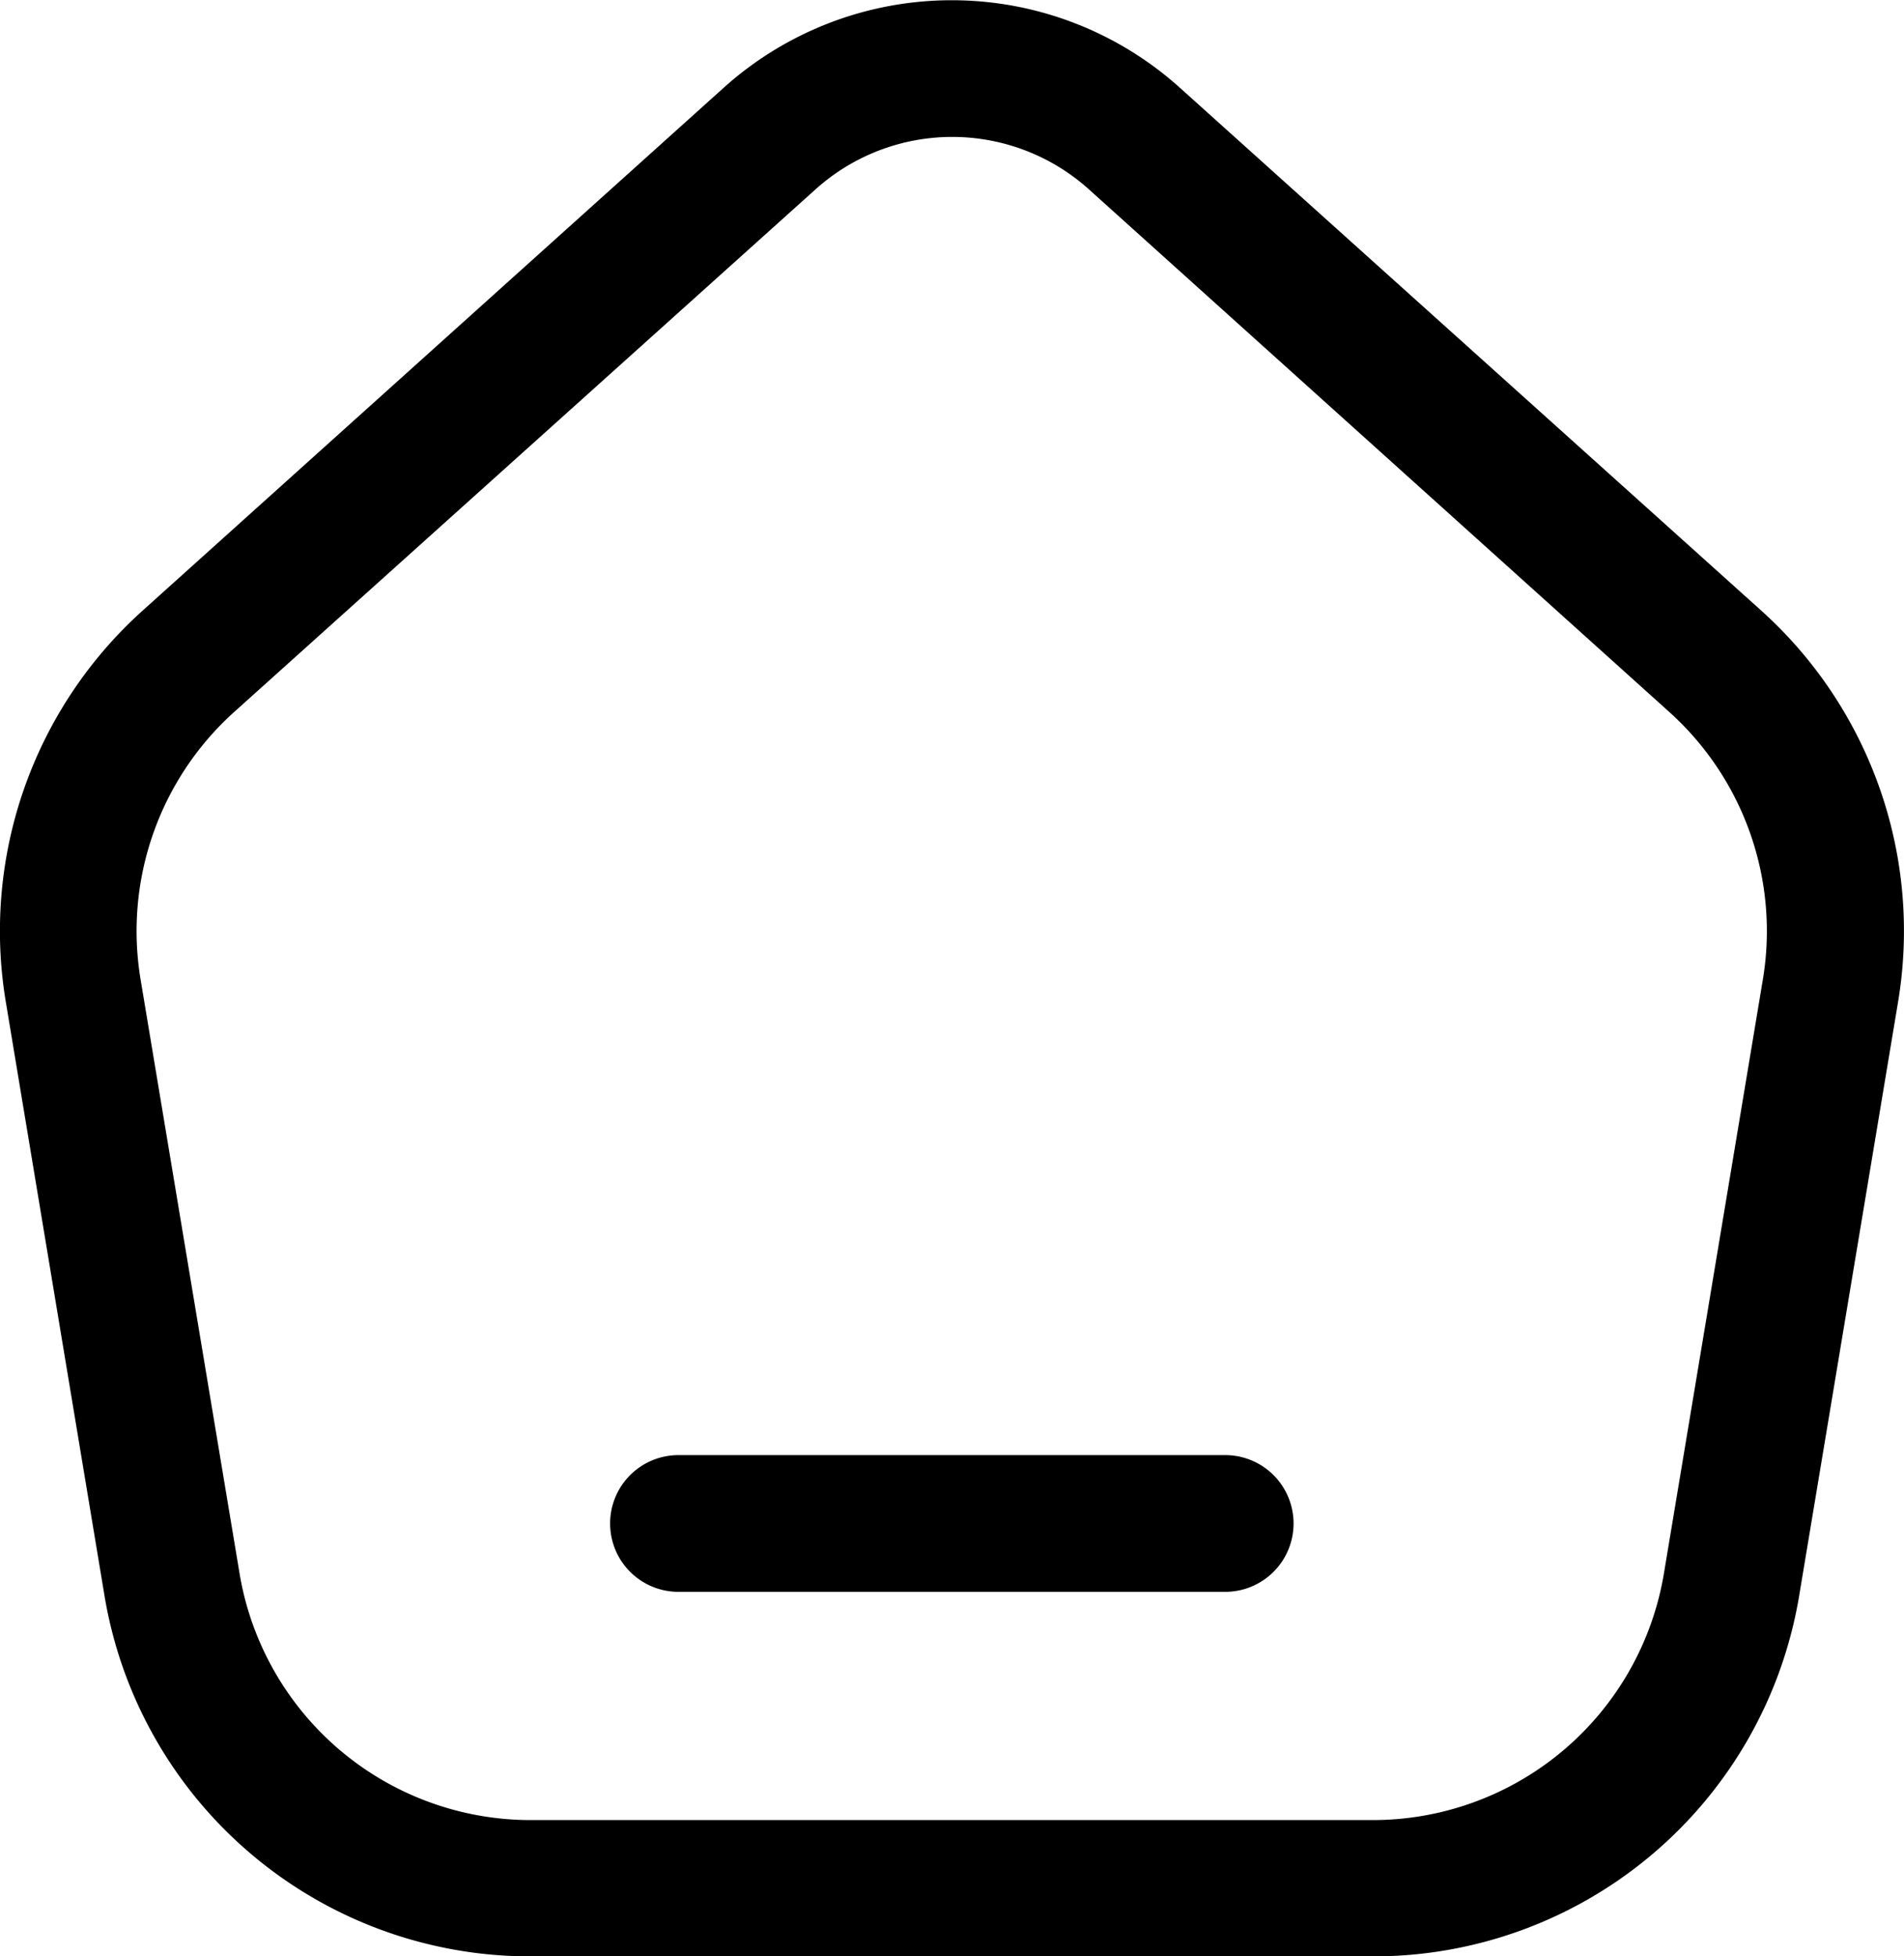 <svg xmlns="http://www.w3.org/2000/svg" xmlns:xlink="http://www.w3.org/1999/xlink" width="17.52" height="18" viewBox="0 0 17.52 18">
  <defs>
    <linearGradient id="linear-gradient" x1="0.5" x2="0.5" y2="1" gradientUnits="objectBoundingBox">
      <stop offset="0" stop-color="#ddbd4e"/>
      <stop offset="0" stop-color="#fef29a"/>
      <stop offset="0.108" stop-color="#f6cf37"/>
      <stop offset="1" stop-color="#ba8200"/>
    </linearGradient>
  </defs>
  <g id="Group_4621" data-name="Group 4621" transform="translate(813 -183)">
    <g id="Outlined" transform="translate(-919.27 153.065)">
      <path id="Path_18032" data-name="Path 18032" d="M107.23,44.607a3.97,3.97,0,0,0,3.932,3.328h7.733a3.97,3.97,0,0,0,3.932-3.328l.907-5.445a3.965,3.965,0,0,0-1.264-3.615l-5.338-4.8a3.138,3.138,0,0,0-4.208,0l-5.335,4.8a3.965,3.965,0,0,0-1.264,3.615Zm1.2-8.126,5.34-4.8a1.881,1.881,0,0,1,2.524,0l5.331,4.8a2.712,2.712,0,0,1,.865,2.474l-.908,5.45a2.716,2.716,0,0,1-2.688,2.276h-7.733a2.716,2.716,0,0,1-2.688-2.277l-.908-5.449a2.712,2.712,0,0,1,.865-2.474Z" transform="translate(0)" fill="#000"/>
      <path id="Path_18033" data-name="Path 18033" d="M263.129,403.758h5.031a.629.629,0,0,0,0-1.258h-5.031a.629.629,0,1,0,0,1.258Z" transform="translate(-150.616 -359.177)" fill="#000"/>
    </g>
    <path id="Filled" d="M107.23,44.607a3.97,3.97,0,0,0,3.932,3.328h7.733a3.97,3.97,0,0,0,3.932-3.328l.907-5.445a3.965,3.965,0,0,0-1.264-3.615l-5.338-4.8a3.138,3.138,0,0,0-4.208,0l-5.335,4.8a3.965,3.965,0,0,0-1.264,3.615Zm5.283-1.284h5.031a.629.629,0,1,1,0,1.258h-5.031a.629.629,0,1,1,0-1.258Z" transform="translate(-919.27 153.065)" opacity="0" fill="#000"/>
  </g>
</svg>
